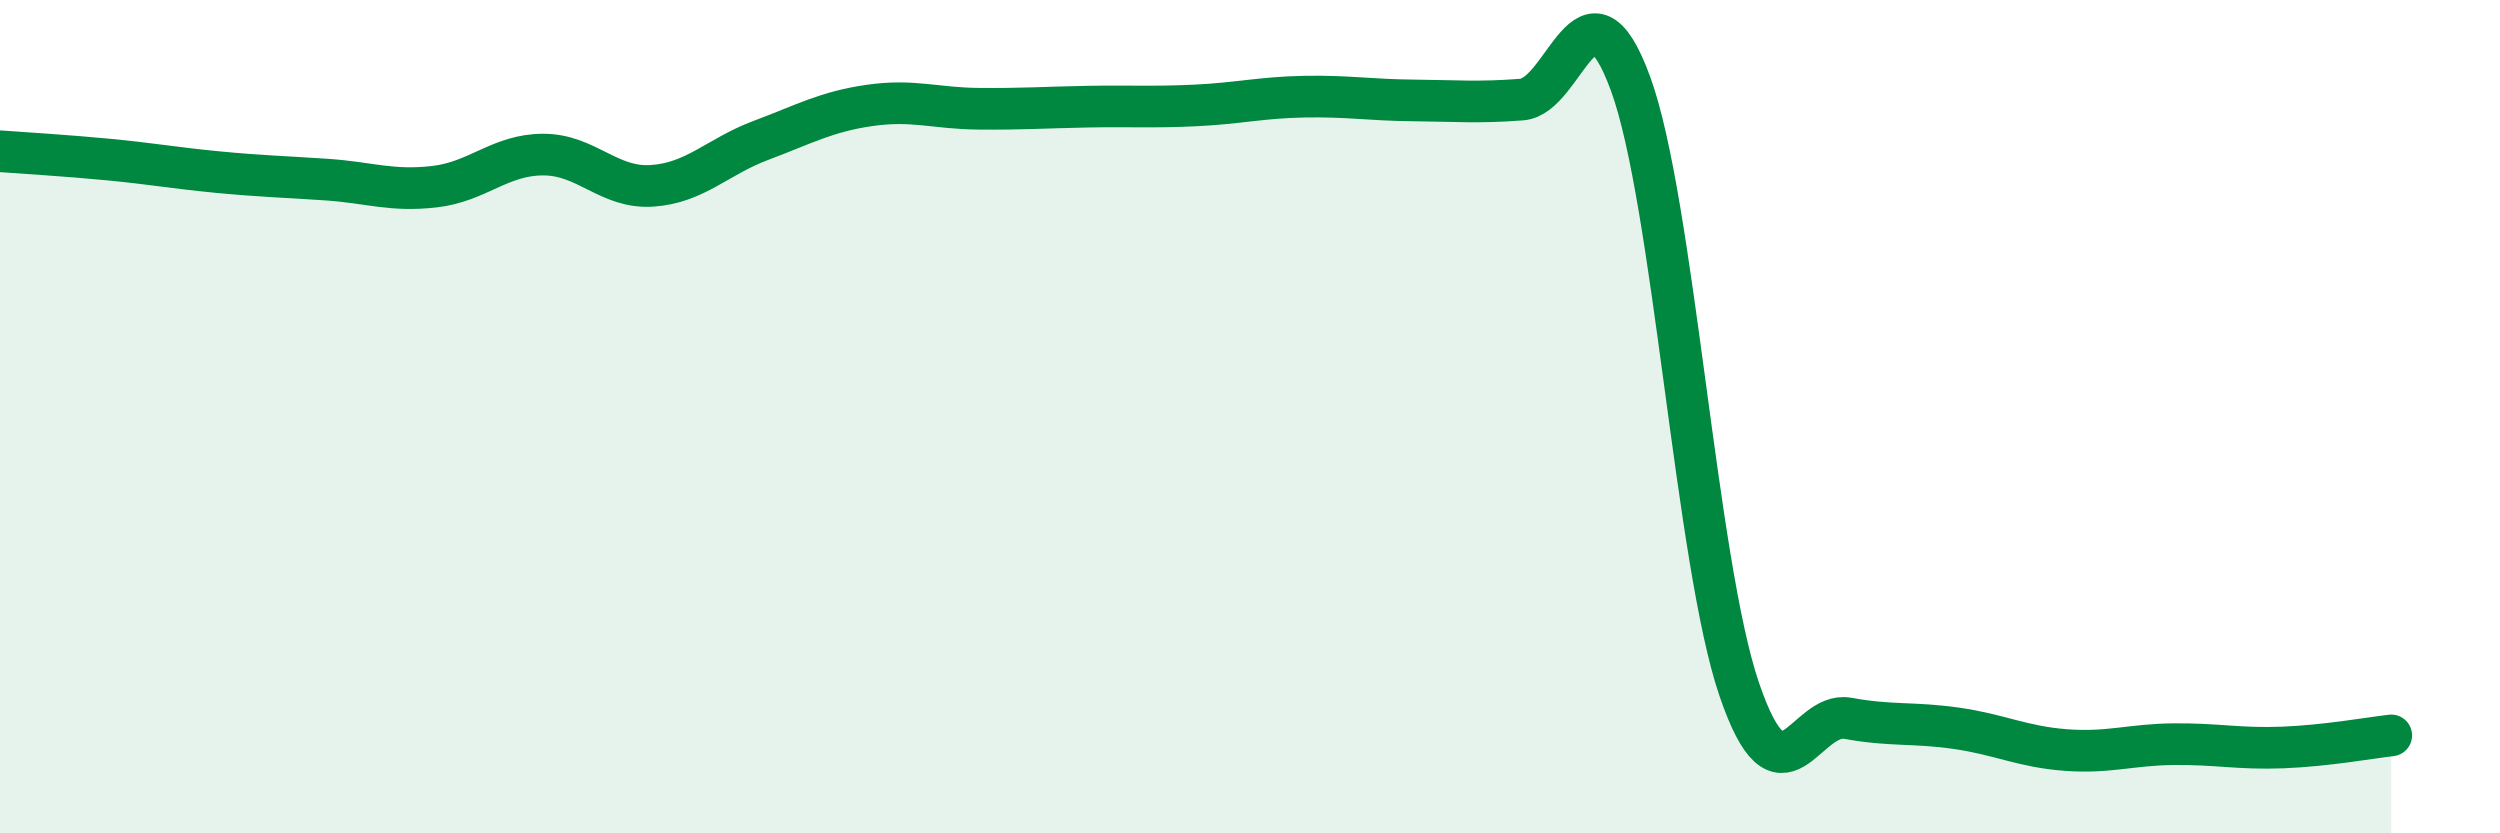 
    <svg width="60" height="20" viewBox="0 0 60 20" xmlns="http://www.w3.org/2000/svg">
      <path
        d="M 0,3.63 C 0.52,3.67 1.57,3.73 2.61,3.83 C 3.65,3.93 4.18,4.03 5.22,4.13 C 6.26,4.23 6.79,4.24 7.83,4.31 C 8.87,4.38 9.39,4.6 10.43,4.48 C 11.47,4.36 12,3.71 13.04,3.71 C 14.08,3.71 14.61,4.53 15.65,4.46 C 16.69,4.39 17.22,3.76 18.26,3.37 C 19.3,2.98 19.83,2.68 20.87,2.53 C 21.91,2.38 22.44,2.6 23.48,2.61 C 24.52,2.62 25.05,2.58 26.09,2.56 C 27.13,2.54 27.66,2.58 28.7,2.53 C 29.74,2.48 30.26,2.34 31.3,2.32 C 32.34,2.3 32.87,2.4 33.91,2.41 C 34.95,2.42 35.48,2.47 36.52,2.39 C 37.56,2.31 38.09,-0.83 39.13,2 C 40.17,4.83 40.7,13.49 41.74,16.54 C 42.78,19.59 43.31,17.05 44.35,17.24 C 45.39,17.43 45.92,17.33 46.96,17.48 C 48,17.63 48.53,17.92 49.57,18 C 50.61,18.08 51.13,17.87 52.17,17.86 C 53.21,17.85 53.74,17.98 54.78,17.94 C 55.82,17.9 56.87,17.71 57.39,17.65L57.39 20L0 20Z"
        fill="#008740"
        opacity="0.1"
        stroke-linecap="round"
        stroke-linejoin="round"
      />
      <path
        d="M 0,3.63 C 0.52,3.67 1.57,3.73 2.61,3.83 C 3.65,3.93 4.18,4.03 5.22,4.13 C 6.26,4.23 6.79,4.24 7.83,4.31 C 8.87,4.38 9.39,4.6 10.43,4.48 C 11.47,4.36 12,3.71 13.04,3.71 C 14.08,3.71 14.61,4.53 15.65,4.46 C 16.69,4.39 17.22,3.76 18.26,3.37 C 19.3,2.98 19.83,2.68 20.87,2.53 C 21.91,2.38 22.44,2.6 23.48,2.61 C 24.52,2.62 25.05,2.58 26.09,2.56 C 27.13,2.54 27.66,2.58 28.7,2.53 C 29.74,2.48 30.26,2.34 31.3,2.32 C 32.34,2.3 32.87,2.4 33.91,2.41 C 34.95,2.42 35.48,2.47 36.52,2.39 C 37.56,2.31 38.09,-0.83 39.13,2 C 40.17,4.83 40.7,13.49 41.74,16.54 C 42.78,19.59 43.31,17.05 44.35,17.24 C 45.39,17.43 45.92,17.33 46.96,17.48 C 48,17.63 48.53,17.92 49.57,18 C 50.61,18.08 51.13,17.87 52.17,17.86 C 53.21,17.85 53.74,17.98 54.78,17.94 C 55.82,17.9 56.87,17.71 57.39,17.65"
        stroke="#008740"
        stroke-width="1"
        fill="none"
        stroke-linecap="round"
        stroke-linejoin="round"
      />
    </svg>
  